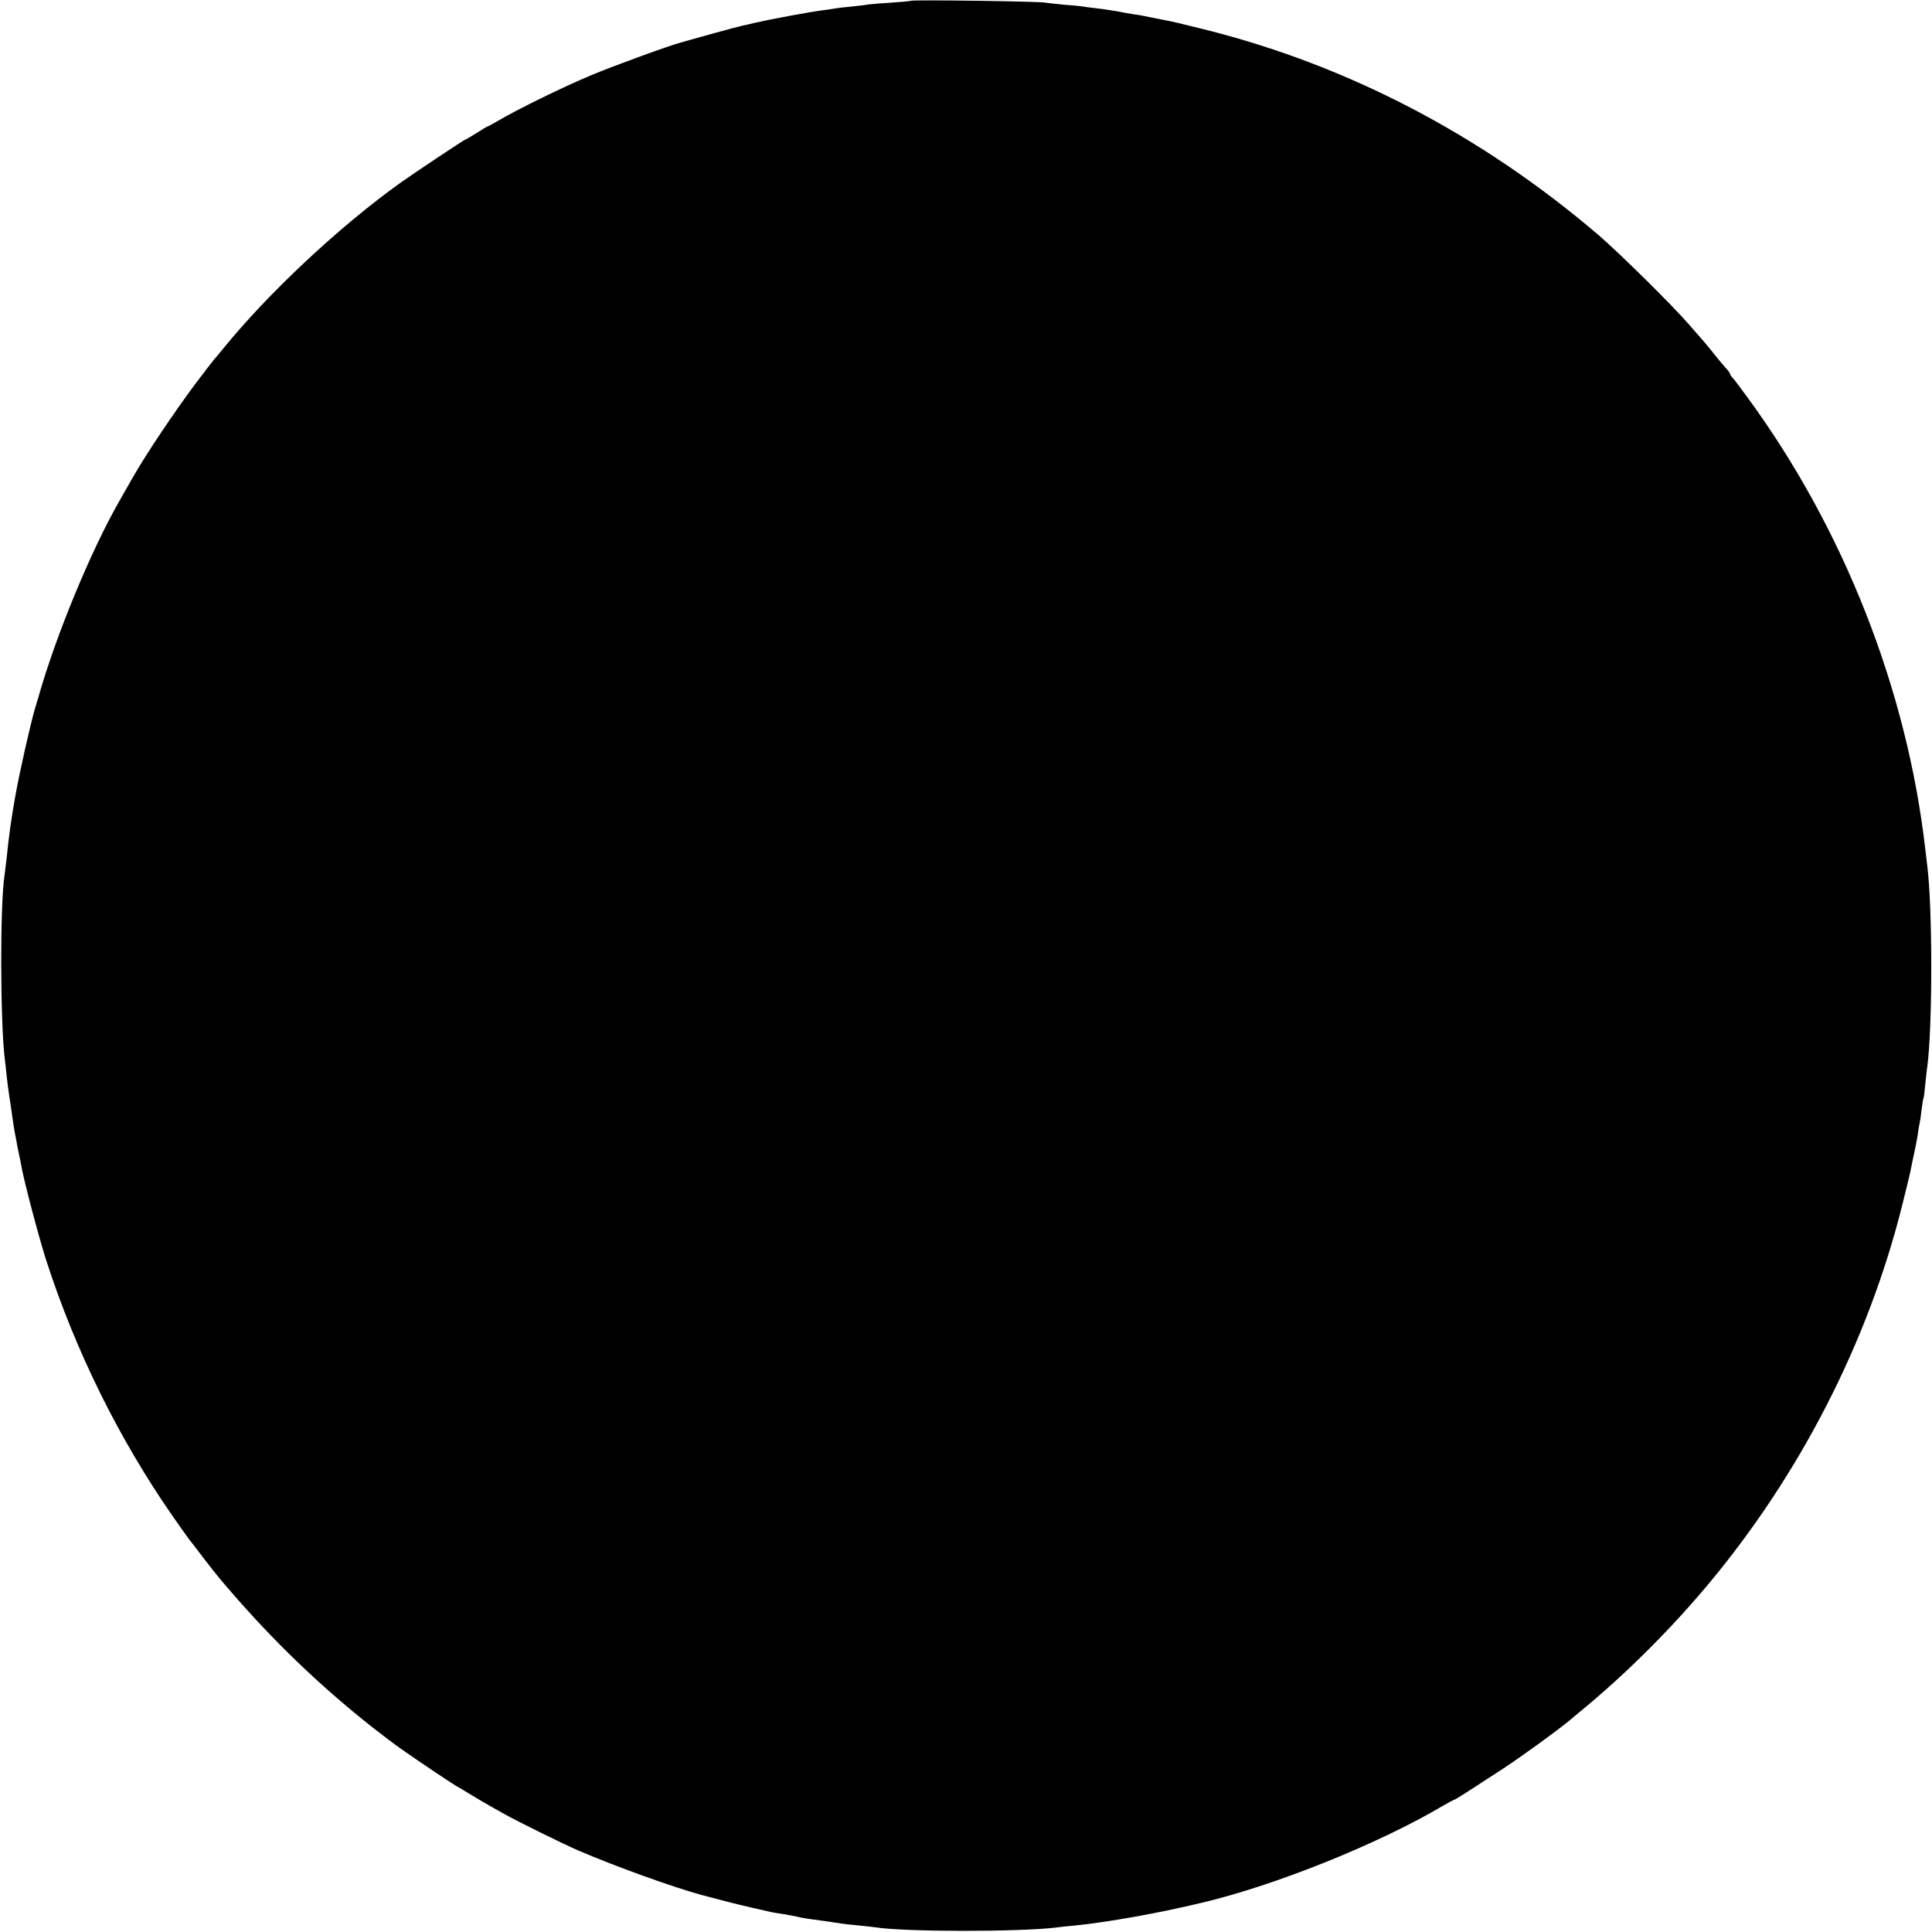 <svg version="1" xmlns="http://www.w3.org/2000/svg" width="1365.333" height="1365.333" viewBox="0 0 1024 1024"><path d="M482.9.4c-.2.2-4.9.6-10.4 1-5.5.3-11.1.8-12.5 1-1.4.3-5.4.7-9 1.1-3.6.3-7.4.8-8.5 1-1.1.2-4.2.7-6.8 1-5.3.6-27.4 4.7-35.2 6.5-2.7.7-5.9 1.4-7 1.6-1.1.2-8.5 2.2-16.5 4.4-8 2.3-15.2 4.2-16 4.5-5.9 1.5-35.8 12.4-47.5 17.3-15.1 6.3-39.3 18.2-49.3 24.1-2.9 1.7-5.5 3.1-5.7 3.1-.3 0-2.9 1.6-5.9 3.5-3 1.9-5.7 3.5-6 3.5-.5 0-27.1 17.7-34.1 22.7-32.4 23.1-70.4 58.7-94.4 88.3-2 2.5-3.9 4.7-4.2 5-.3.3-5 6.3-10.4 13.5C92.9 217.7 77.8 240.1 71 252c-2.4 4.1-5.8 10.2-7.7 13.5-15 26.1-33.7 71.4-42.8 103.5-.1.3-.9 3-1.8 6-2.4 8-8.2 33.6-10.6 47-2.3 13.2-3.2 19.5-4.6 33-.4 3.6-.9 7.6-1.1 9-2.4 15-2.3 76.7.1 97 .3 1.9.7 6 1 9 .3 3 1 8.2 1.5 11.5.5 3.3 1.2 7.6 1.4 9.5.3 1.9.7 5 1 6.7.3 1.8.8 4.8 1.2 6.5.3 1.8.9 5.1 1.4 7.3.5 2.2 1.2 5.5 1.5 7.4 1.2 7 9.4 38.1 13 49.1 15.5 48 38.6 94.8 67.3 136 4.4 6.3 8.4 11.9 8.9 12.5.5.5 3.8 4.9 7.4 9.6 3.6 4.7 7.5 9.6 8.7 11 1.1 1.3 3 3.5 4.2 4.9 23.3 27.2 48.2 51.2 76 73.2 5.2 4.1 12.2 9.4 15.5 11.7 9.5 6.7 28.9 19.7 30.5 20.4.8.4 2.7 1.5 4.2 2.5 2.4 1.5 10.6 6.4 19.8 11.5 6.7 3.8 31.2 15.9 39.3 19.4 19.7 8.5 50.2 19.5 66 23.8 13.2 3.5 16.7 4.4 26.2 6.6 5.5 1.3 10.2 2.3 10.5 2.4.3.1 2.8.5 5.5.9 2.8.4 6.6 1.2 8.5 1.6 1.9.5 5.6 1.1 8.2 1.4 4.5.6 9.9 1.3 14.6 2.1 1.3.2 5.3.7 9 1 3.7.4 7.8.8 9.1 1 15.1 2.5 77 2.5 96.1.1 1.4-.2 5.7-.7 9.5-1 18.2-1.9 43.7-6.4 67.5-12.1 38.9-9.2 93.7-31.2 127.8-51.4 2.9-1.7 5.5-3.1 5.8-3.1.6 0 8.5-5.1 26.4-16.8 10.7-7.1 27.5-19.3 34.6-25.1 1.7-1.4 4.2-3.5 5.5-4.6 24.1-19.7 48.4-43.9 68.8-68.4C954.3 781 990 711.2 1008 639.6c2.2-8.7 4.2-17 4.5-18.5.6-3.1 1-5 2.3-11.1.6-2.5 1.3-6.5 1.7-9 .3-2.5.8-5.2 1-6 .2-.8.7-4 1-7 .4-3 .8-5.7 1-6 .2-.3.6-3.5.9-7 .4-3.6.8-7.9 1.1-9.6 2.8-21.1 2.8-84.3 0-106.4-.2-1.9-.7-5.8-1-8.5-9.7-84.9-43.2-170.2-94.4-240-3.6-5-7.1-9.6-7.8-10.3-.7-.7-1.3-1.6-1.3-2 0-.4-1.2-2.1-2.8-3.7-1.5-1.7-3.9-4.6-5.4-6.5-1.5-1.9-3.9-4.9-5.3-6.5-1.5-1.7-5.2-5.9-8.3-9.5-8.6-10-36.6-37.6-47.7-47.2C785.2 71.5 714.2 34.5 638 15.5c-9.6-2.4-18.8-4.6-20.5-4.8-1.6-.3-5.2-1-8-1.6-2.7-.6-6.6-1.3-8.5-1.5-1.9-.3-5.9-1-8.9-1.6-3-.5-7.9-1.3-10.9-1.6-3.1-.3-6.5-.8-7.6-1-1.2-.2-5.5-.6-9.6-.9-4.1-.4-8.6-.9-10-1.1-2.8-.7-70.5-1.6-71.1-1z"/></svg>